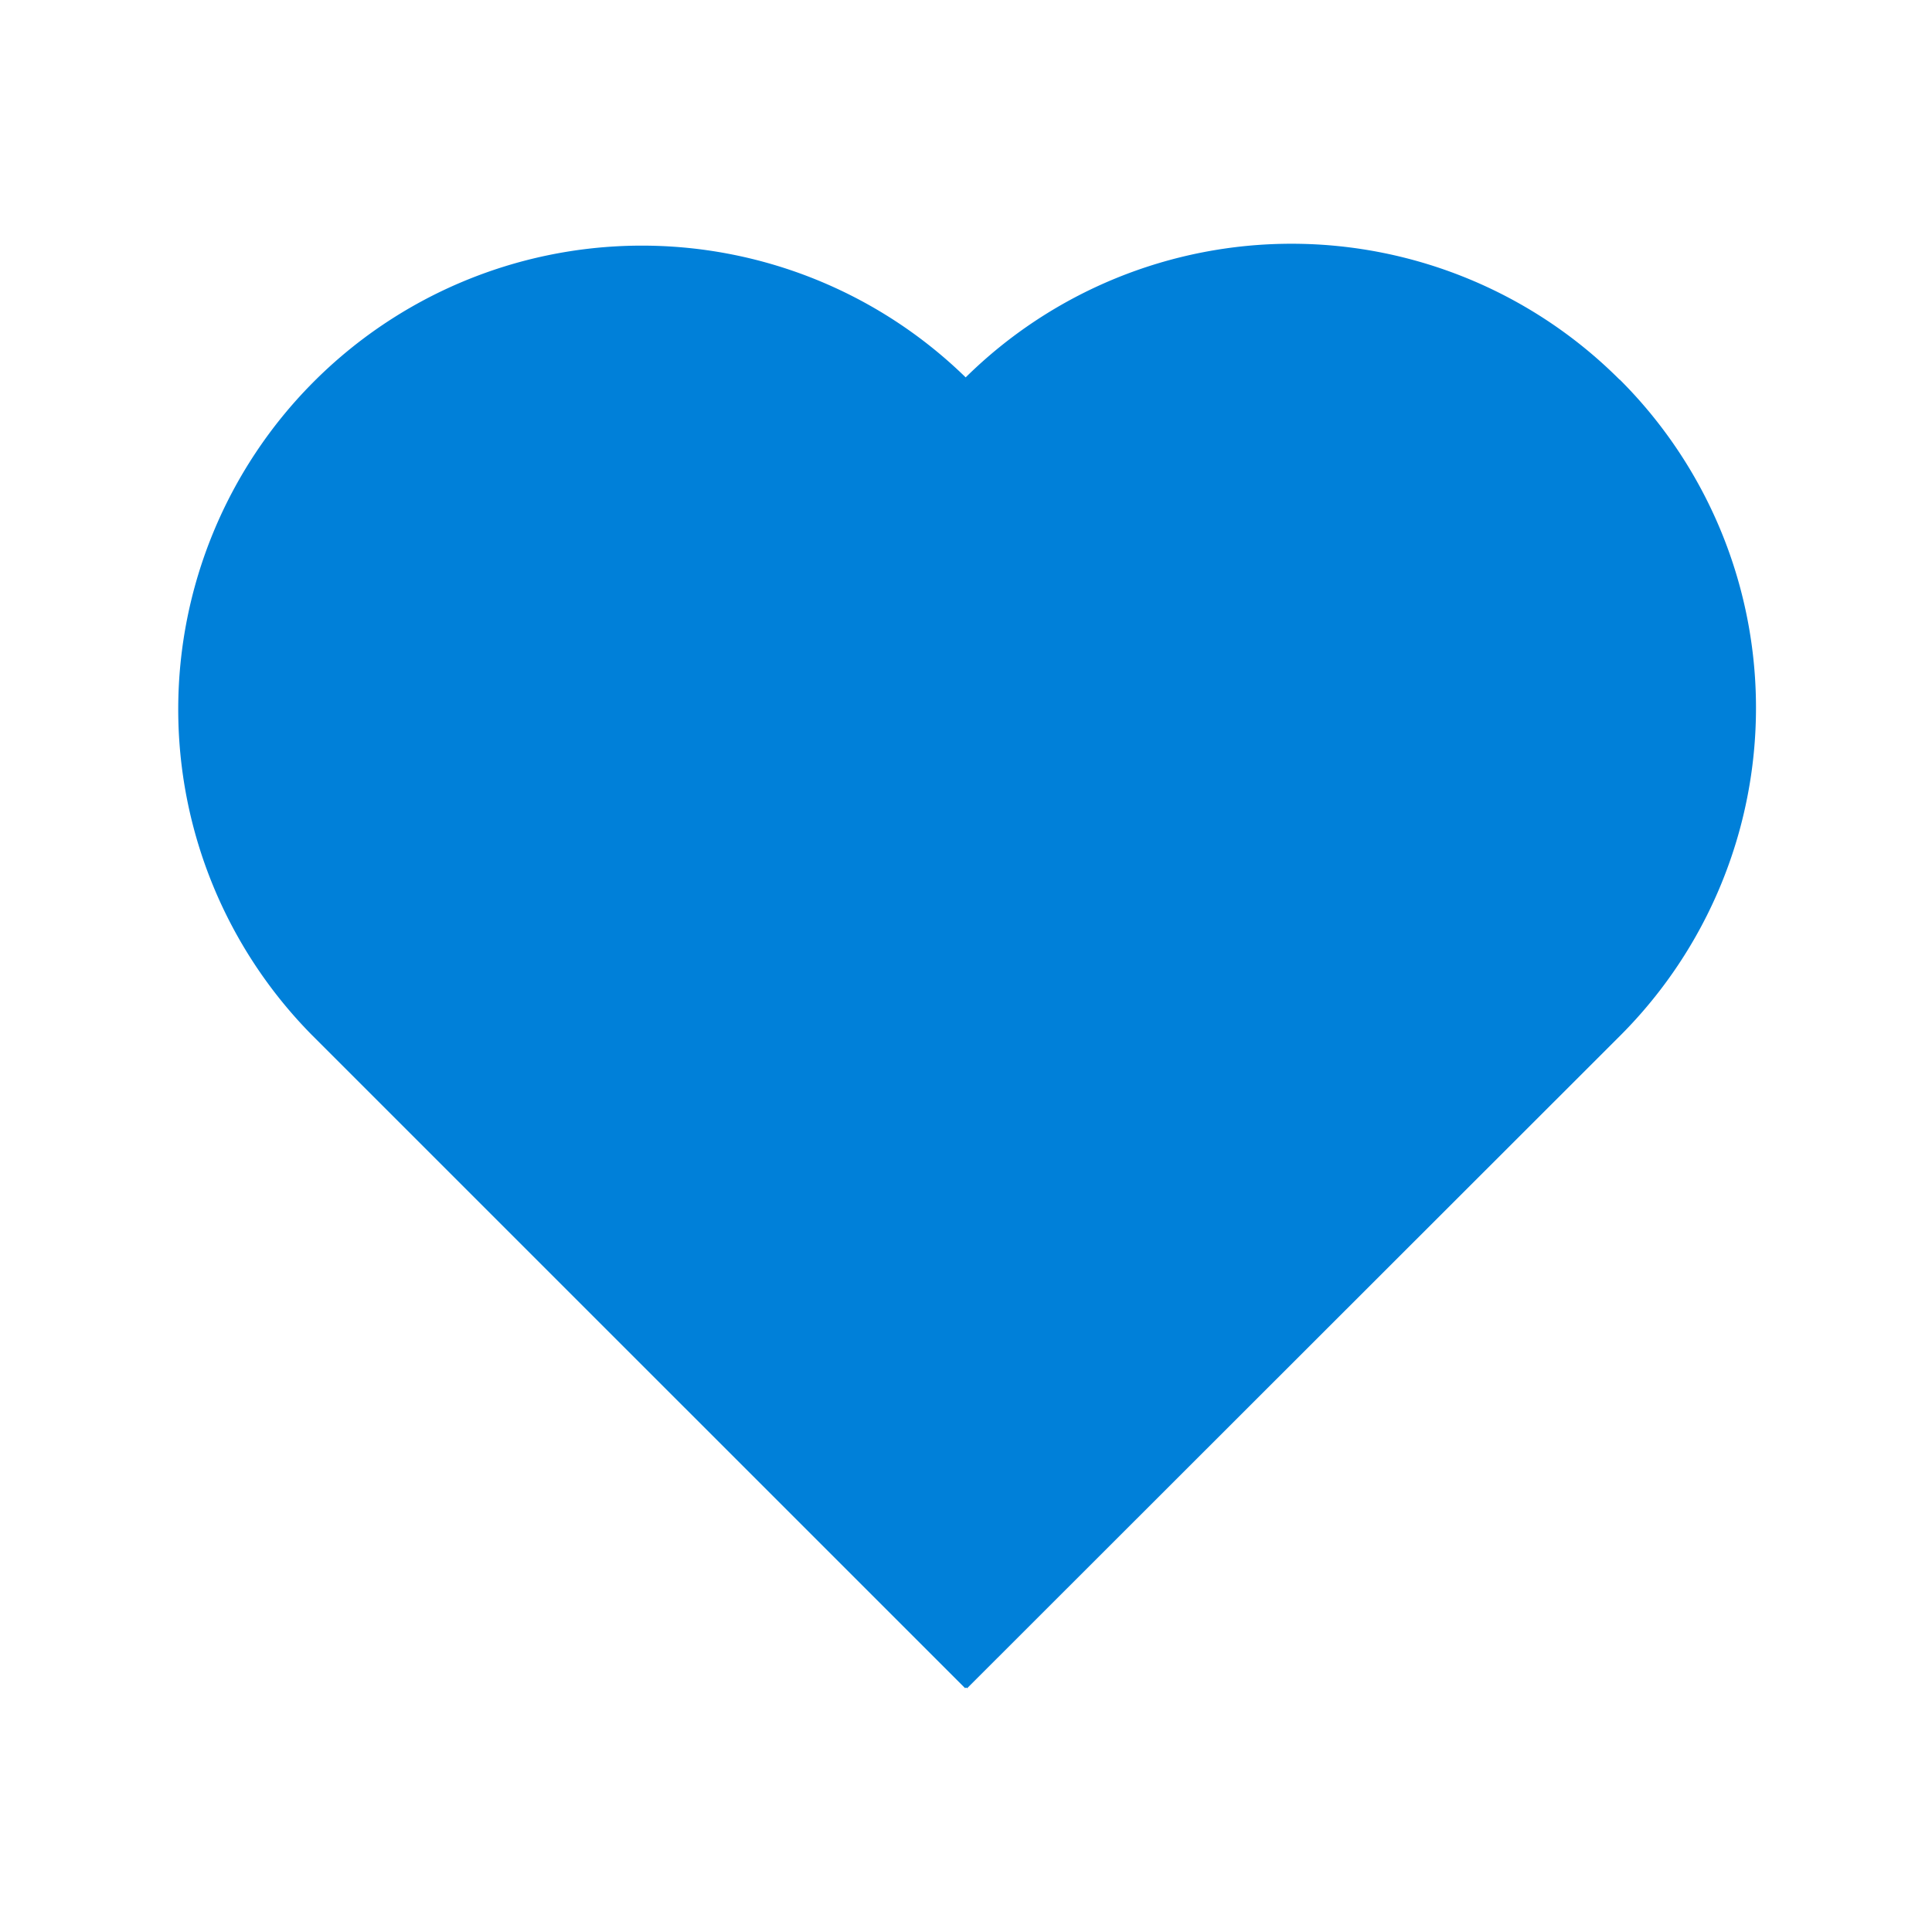 <svg xmlns="http://www.w3.org/2000/svg" xmlns:xlink="http://www.w3.org/1999/xlink" width="24" height="24" viewBox="0 0 24 24">
  <defs>
    <clipPath id="clip-path">
      <rect id="長方形_6661" data-name="長方形 6661" width="24" height="24" transform="translate(300 5022)" fill="#fff" stroke="#707070" stroke-width="1"/>
    </clipPath>
  </defs>
  <g id="マスクグループ_7060" data-name="マスクグループ 7060" transform="translate(-300 -5022)" clip-path="url(#clip-path)">
    <path id="パス_27530" data-name="パス 27530" d="M17.928,1.687h0A5.764,5.764,0,0,0,9.806,1.66,5.76,5.76,0,0,0,1.69,9.835L9.8,17.944l.01-.01.014.01,8.114-8.108a5.759,5.759,0,0,0-.006-8.148" transform="translate(302.19 5025.028)" fill="#0080d9"/>
  </g>
</svg>
